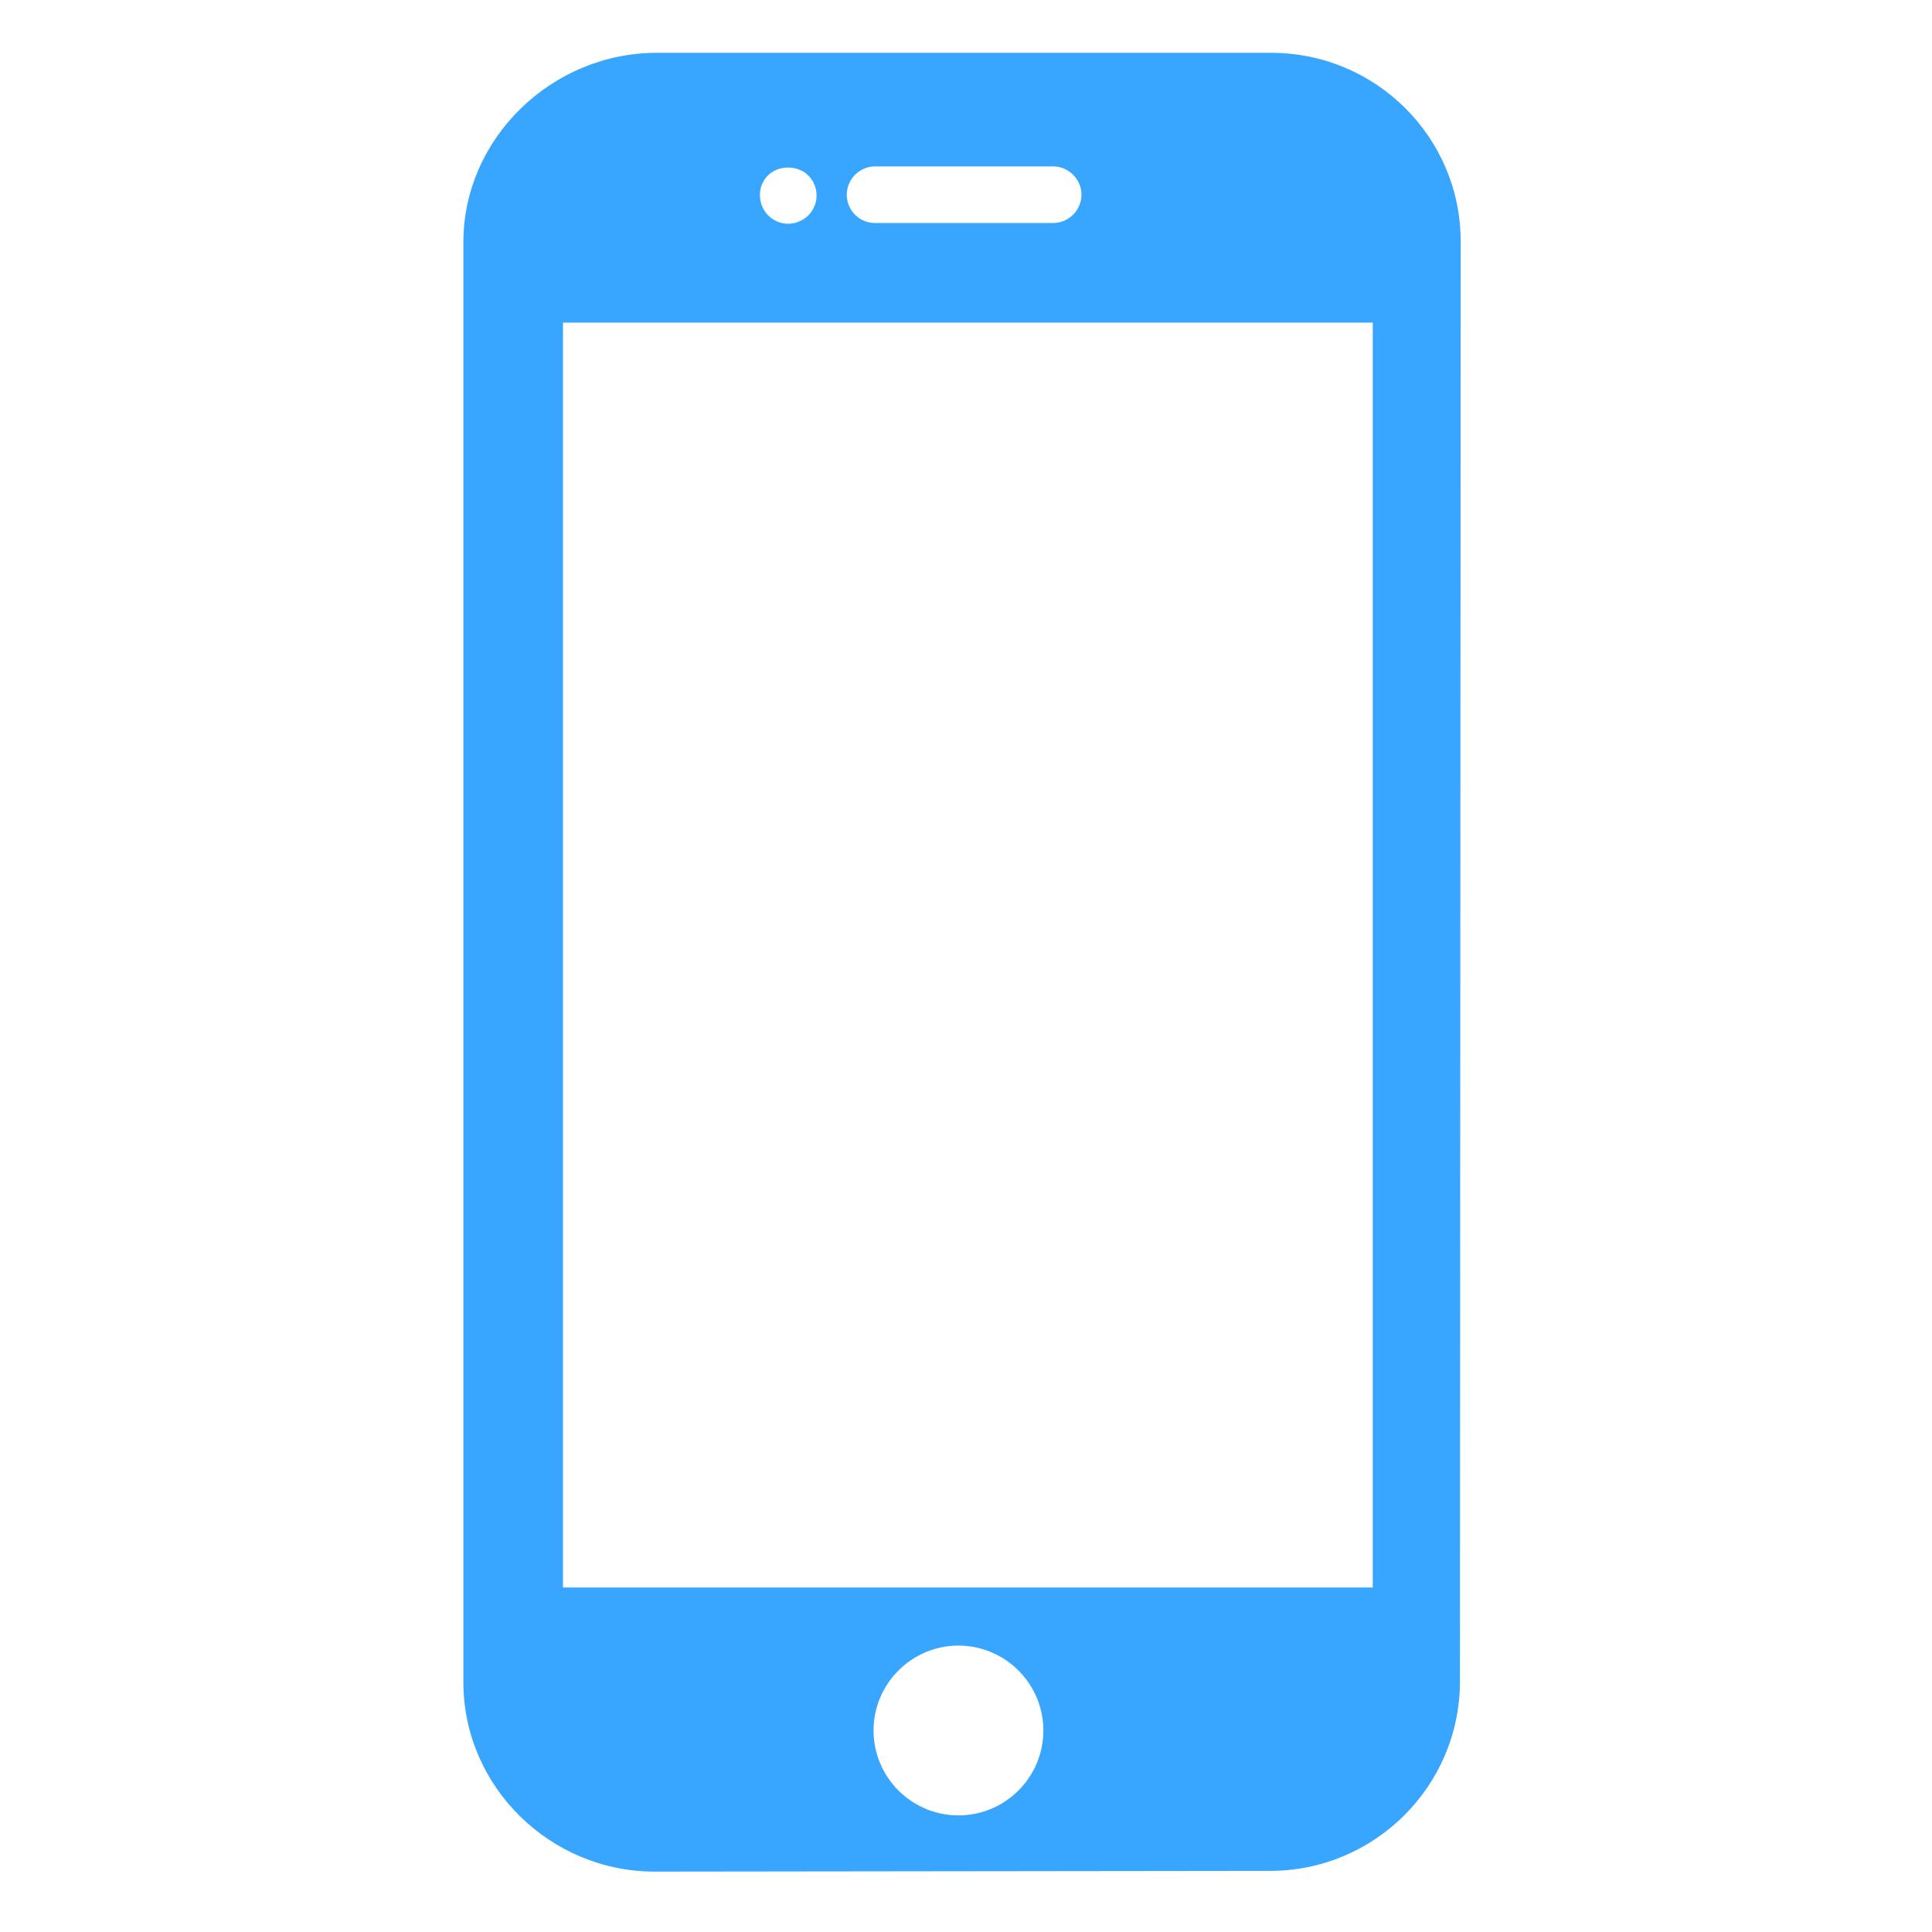 <?xml version="1.0" encoding="utf-8"?>
<!-- Generator: Adobe Illustrator 24.1.2, SVG Export Plug-In . SVG Version: 6.00 Build 0)  -->
<svg version="1.1" id="Layer_1" xmlns="http://www.w3.org/2000/svg" xmlns:xlink="http://www.w3.org/1999/xlink" x="0px" y="0px"
	 viewBox="0 0 512 512" style="enable-background:new 0 0 512 512;" xml:space="preserve">
<style type="text/css">
	.st0{fill:#38A6FF;}
</style>
<g>
	<g>
		<g>
			<path class="st0" d="M336.9,14H174c-27.7,0-51.2,22.6-51.2,50.2v381.6c0,27.7,23,50.2,50.7,50.2l163.1-0.2
				c27.7,0,50.3-22.5,50.3-50.2l0.2-381.4C387.2,36.4,364.6,14,336.9,14z M231.9,44.1h47.2c4.1,0,7.5,3.4,7.5,7.5s-3.4,7.5-7.5,7.5
				h-47.2c-4.2,0-7.5-3.4-7.5-7.5C224.4,47.5,227.8,44.1,231.9,44.1z M203.5,46.5c2.8-2.8,7.9-2.8,10.7,0c1.4,1.4,2.2,3.3,2.2,5.3
				c0,2-0.8,3.9-2.2,5.3c-1.4,1.4-3.4,2.2-5.3,2.2c-2,0-3.9-0.8-5.3-2.2c-1.4-1.4-2.2-3.3-2.2-5.3C201.3,49.9,202.1,47.9,203.5,46.5
				z M254,481.1c-12.4,0-22.5-10.1-22.5-22.5c0-12.4,10.1-22.5,22.5-22.5s22.5,10.1,22.5,22.5C276.5,471,266.4,481.1,254,481.1z
				 M363.8,420.7H149.2V85.5h214.6L363.8,420.7L363.8,420.7z"/>
		</g>
	</g>
</g>
</svg>
